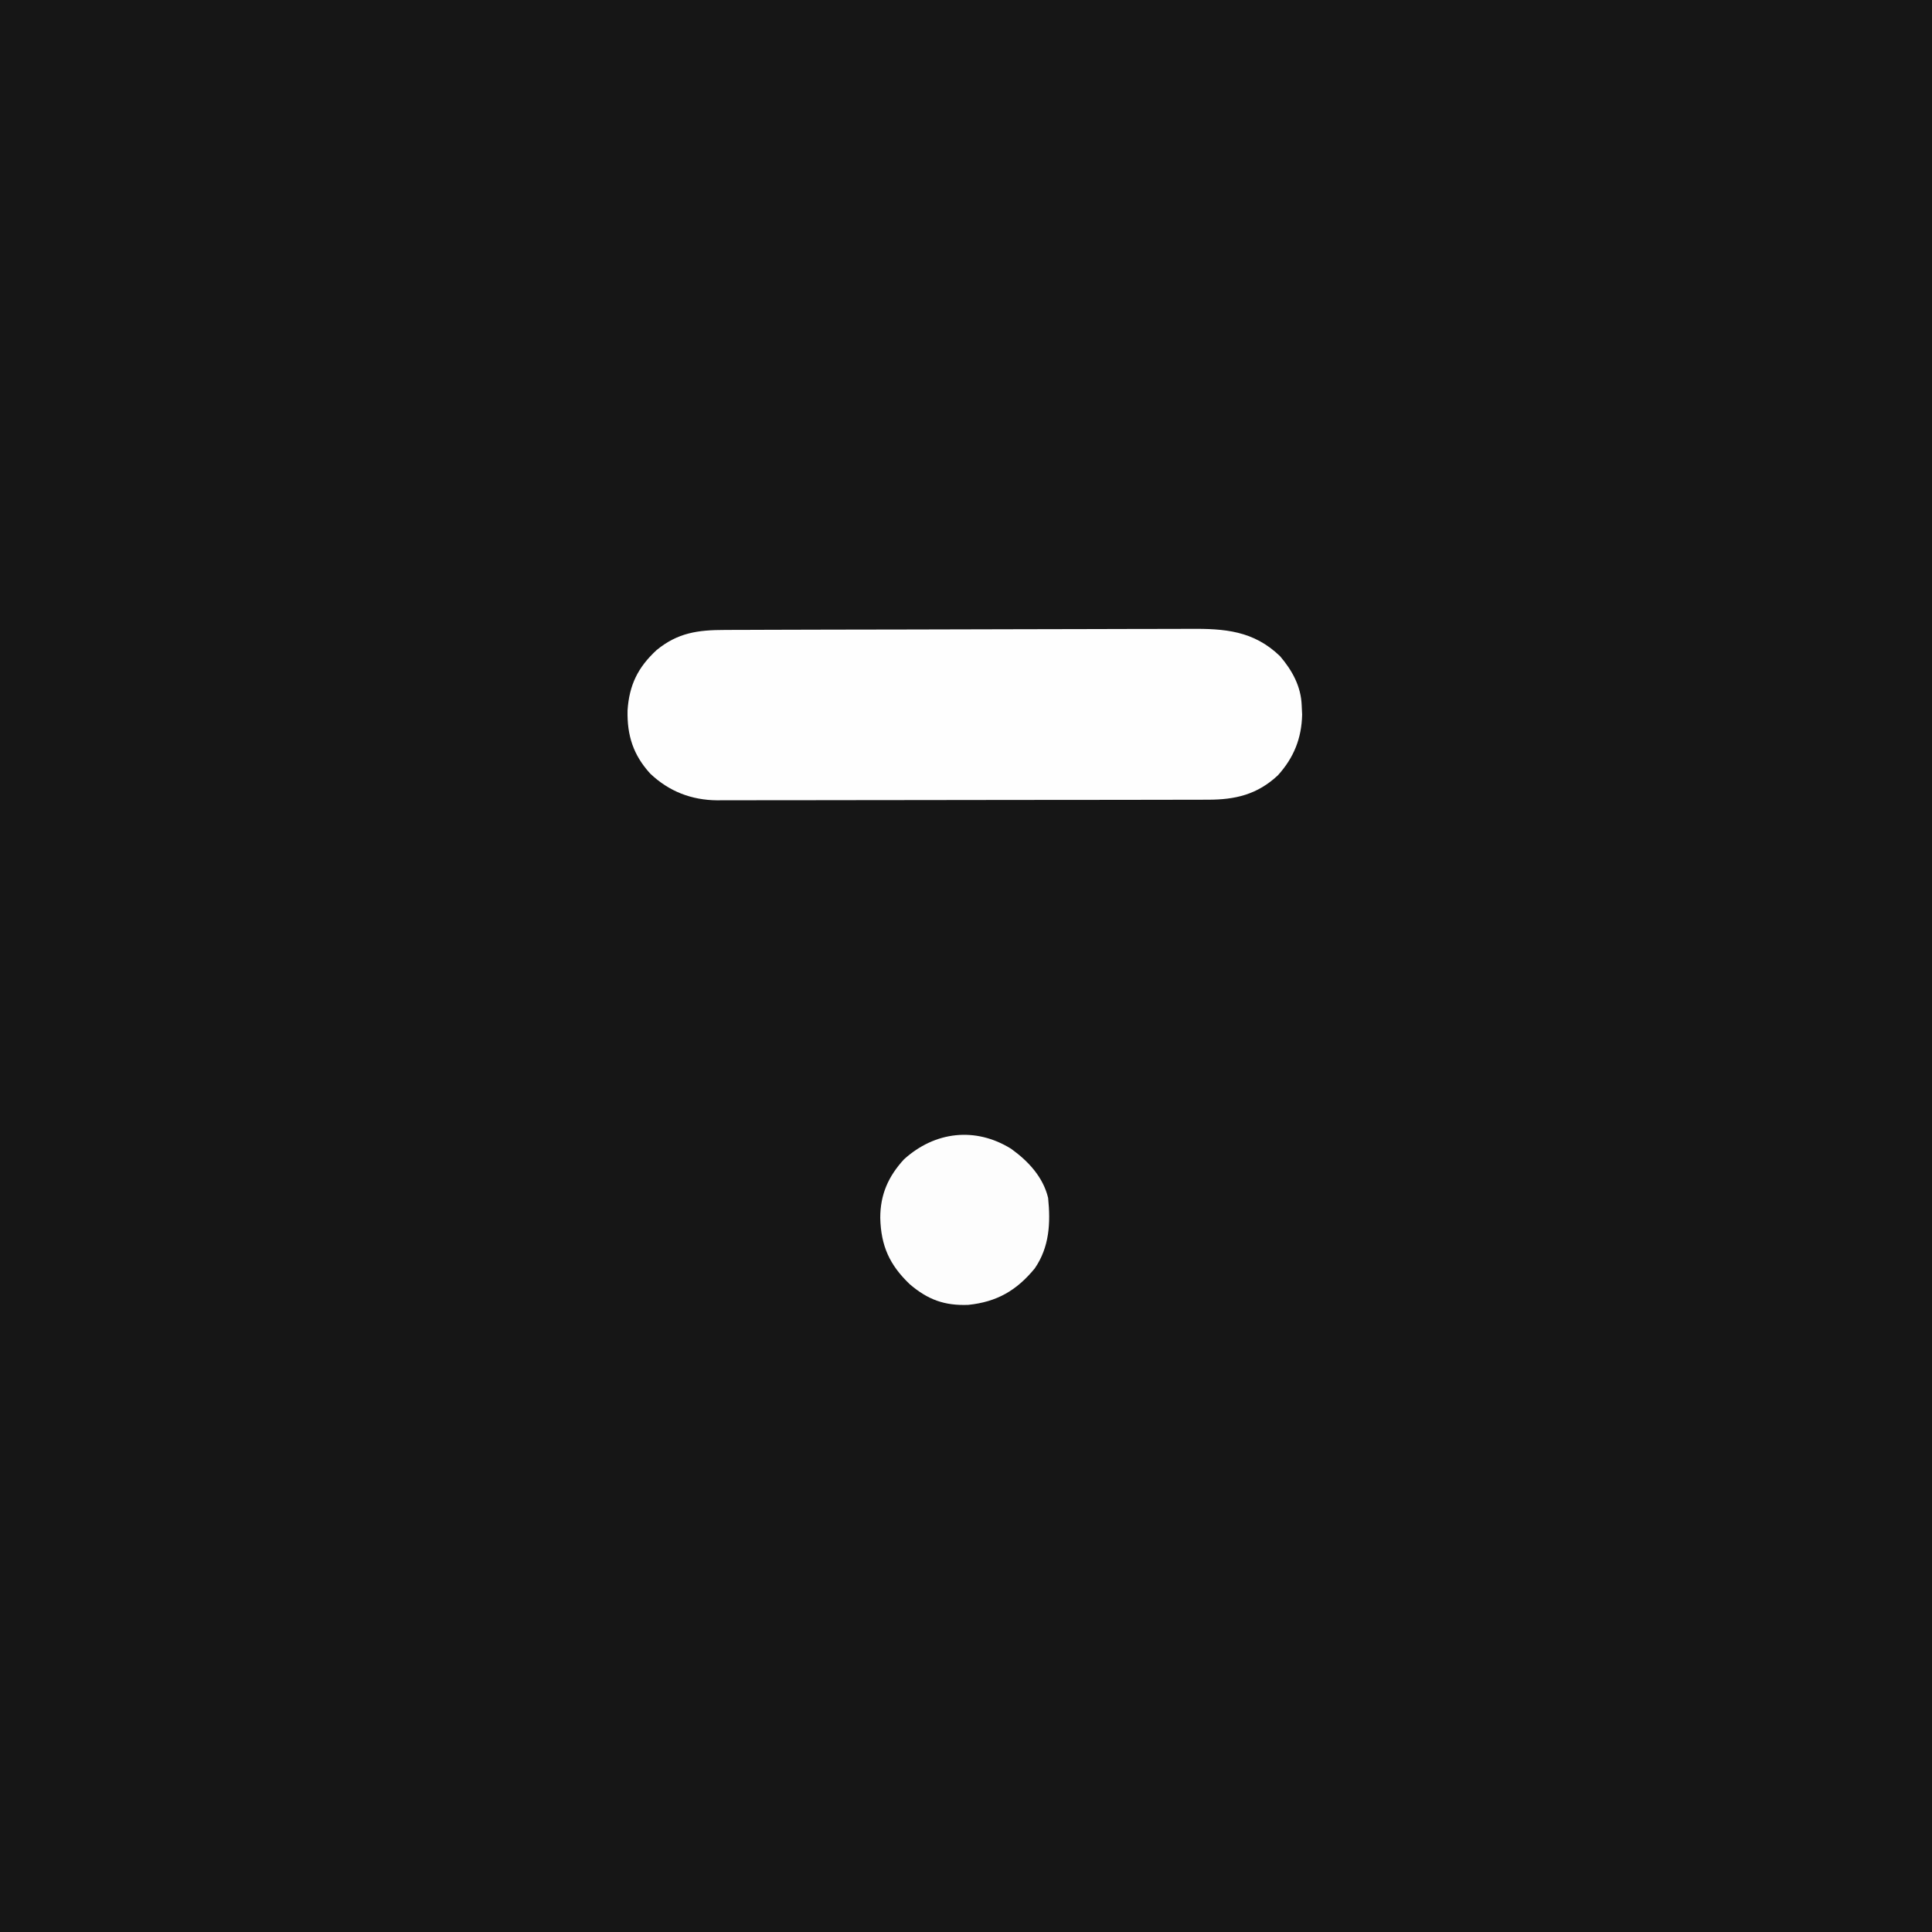 <svg xmlns="http://www.w3.org/2000/svg" width="800" height="800"><rect width="100%" height="100%" fill="#808080" stroke="none"/><path d="M0 0 C264 0 528 0 800 0 C800 264 800 528 800 800 C536 800 272 800 0 800 C0 536 0 272 0 0 Z " fill="#161616" transform="translate(0,0)"></path><path d="M0 0 C1.344 -0.007 1.344 -0.007 2.715 -0.013 C5.705 -0.027 8.696 -0.033 11.686 -0.039 C13.836 -0.047 15.985 -0.055 18.134 -0.064 C25.18 -0.09 32.227 -0.105 39.274 -0.12 C41.704 -0.125 44.134 -0.13 46.564 -0.136 C56.674 -0.157 66.784 -0.176 76.893 -0.187 C91.362 -0.204 105.831 -0.237 120.299 -0.294 C130.485 -0.332 140.67 -0.352 150.855 -0.357 C156.933 -0.361 163.011 -0.373 169.089 -0.405 C174.809 -0.435 180.529 -0.442 186.249 -0.43 C188.342 -0.43 190.435 -0.438 192.528 -0.456 C206.989 -0.571 218.924 0.279 229.91 10.845 C234.936 16.716 238.592 23.328 238.887 31.154 C238.949 32.433 239.011 33.711 239.074 35.029 C238.867 44.822 235.654 52.895 229.031 60.201 C220.496 68.174 211.388 70.306 200.039 70.294 C198.702 70.299 198.702 70.299 197.337 70.303 C194.35 70.312 191.362 70.314 188.374 70.315 C186.232 70.32 184.09 70.325 181.948 70.33 C176.128 70.343 170.307 70.35 164.487 70.354 C160.849 70.357 157.212 70.361 153.574 70.366 C142.189 70.379 130.805 70.389 119.42 70.393 C106.285 70.397 93.15 70.415 80.015 70.444 C69.857 70.465 59.7 70.475 49.543 70.477 C43.478 70.478 37.414 70.484 31.349 70.502 C25.642 70.518 19.935 70.52 14.228 70.512 C12.138 70.511 10.047 70.515 7.957 70.525 C5.094 70.538 2.232 70.532 -0.63 70.521 C-1.45 70.529 -2.269 70.538 -3.114 70.546 C-13.824 70.455 -23.079 66.878 -30.867 59.49 C-37.882 51.789 -40.479 43.749 -40.258 33.318 C-39.556 22.808 -35.995 15.518 -28.238 8.341 C-19.473 1.145 -11.098 0.007 0 0 Z " fill="#FEFEFE" transform="translate(300.113,260.846)"></path><path d="M0 0 C7.063 5.066 13.236 11.686 15.312 20.312 C16.365 30.712 15.883 40.683 9.77 49.551 C2.237 58.703 -5.875 63.389 -17.707 64.629 C-27.596 65.022 -34.499 62.478 -42 56.062 C-50.299 48.115 -53.909 40.271 -54.188 28.625 C-54.206 19.022 -50.902 11.482 -44.375 4.375 C-31.568 -7.242 -14.757 -9.164 0 0 Z " fill="#FDFDFD" transform="translate(418.688,475.688)"></path></svg>